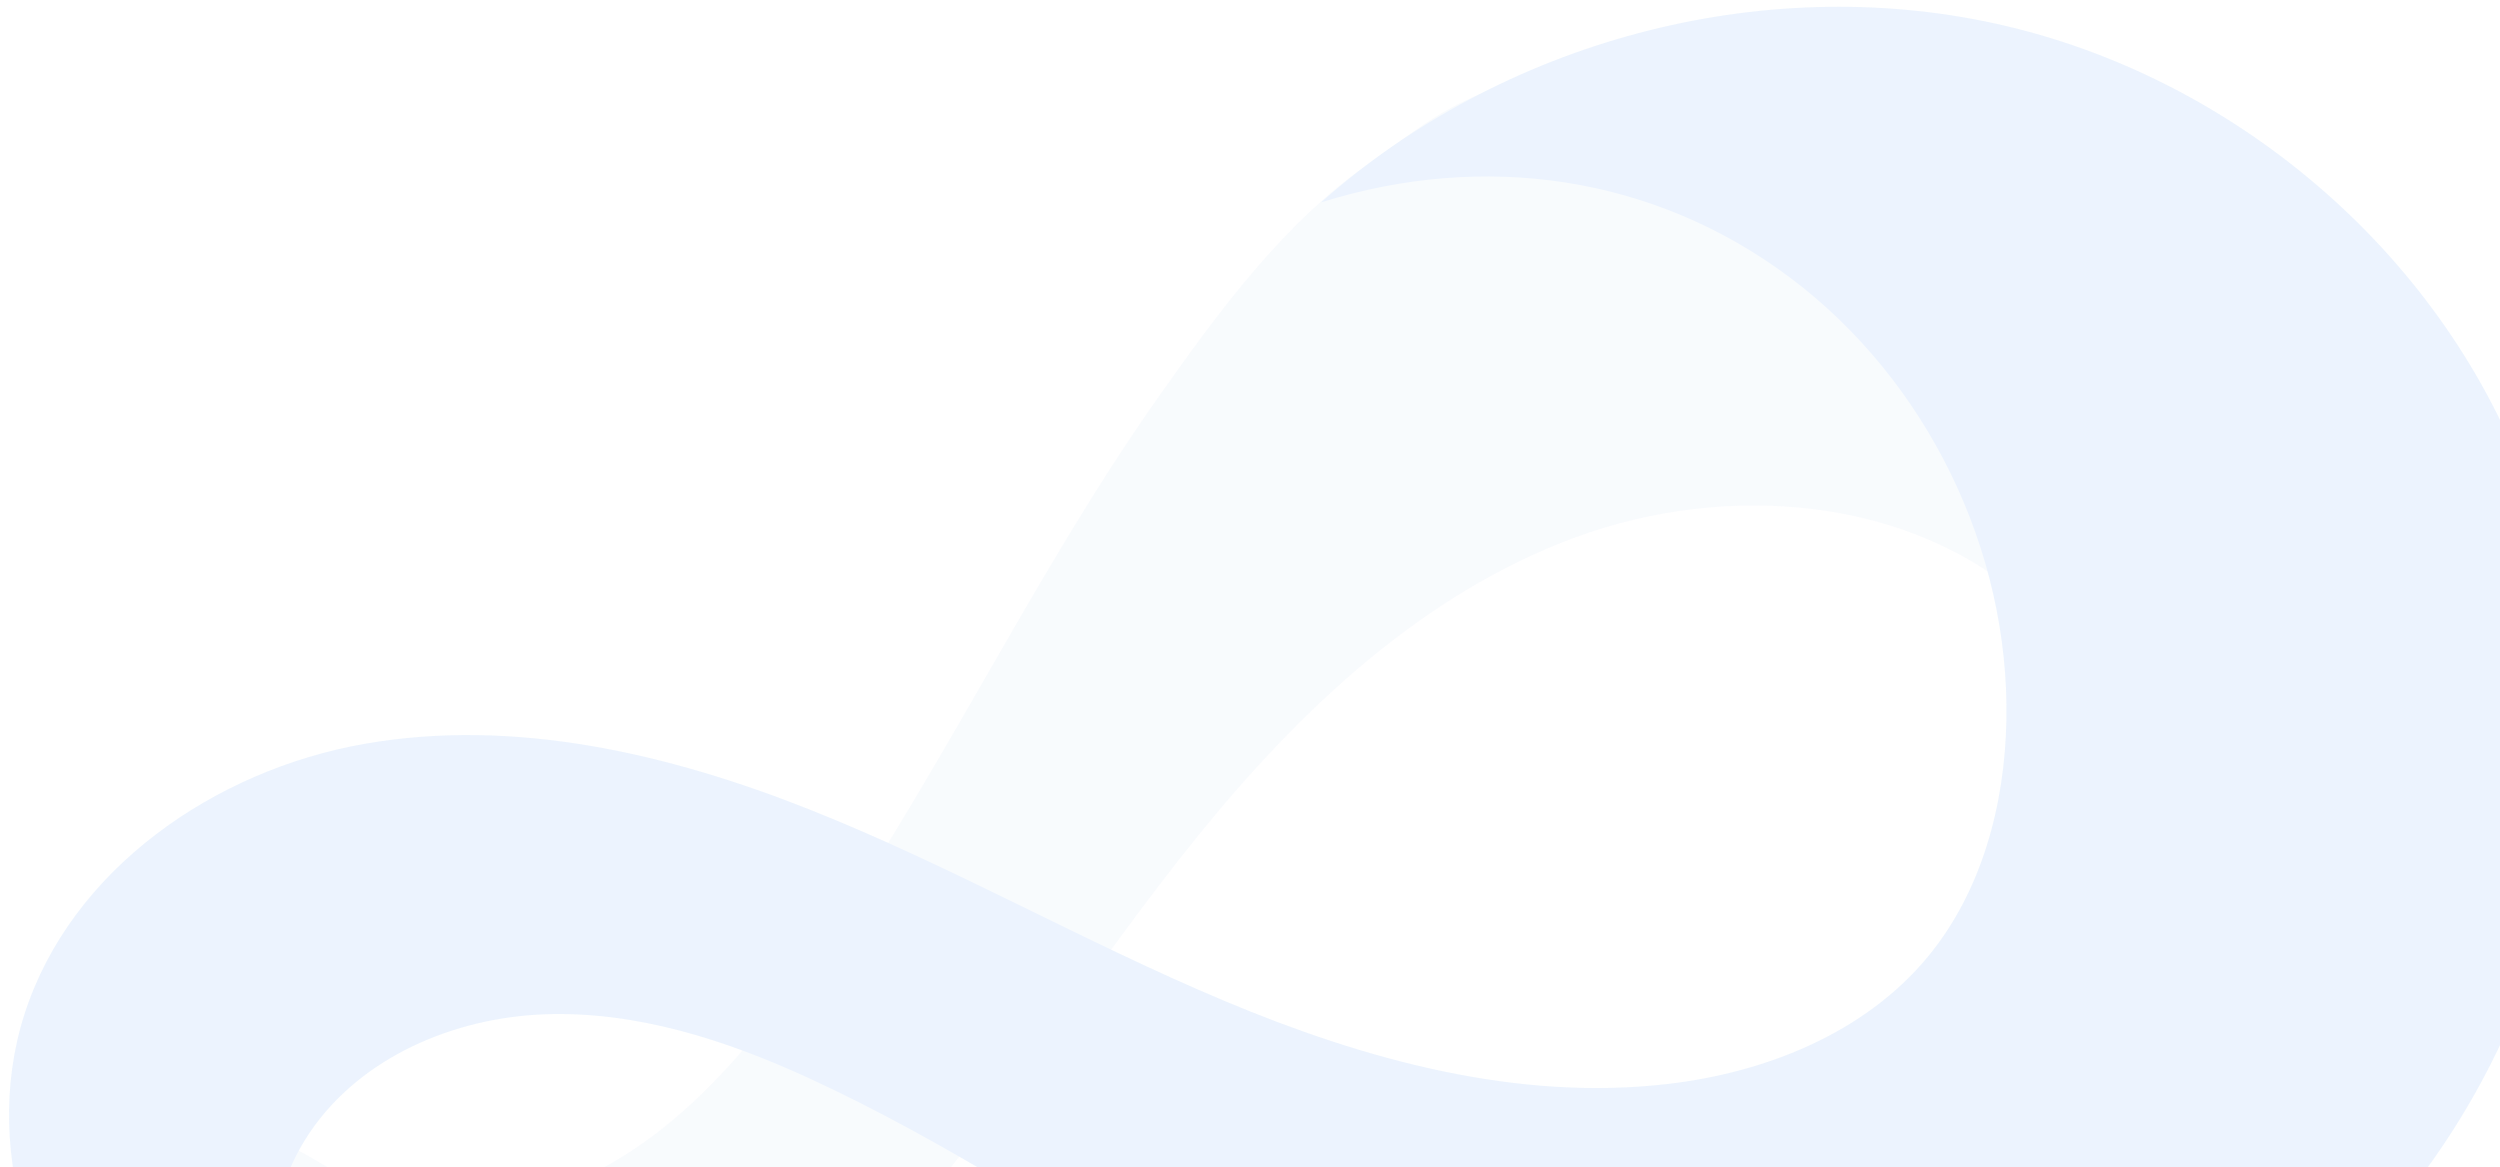 <?xml version="1.0" encoding="UTF-8"?>
<svg id="Layer_2" xmlns="http://www.w3.org/2000/svg" xmlns:xlink="http://www.w3.org/1999/xlink" viewBox="0 0 650.2 303.62">
  <defs>
    <clipPath id="clippath">
      <rect width="650.2" height="303.62" style="fill: none;"/>
    </clipPath>
  </defs>
  <g id="Layer_1-2" data-name="Layer_1">
    <g style="clip-path: url(#clippath);">
      <g style="opacity: .08;">
        <path d="M235.57,317.93c27.38-32.01,49.67-68.05,76.19-100.78,26.52-32.73,58.43-62.82,97.95-77.38,39.53-14.56,87.83-10.77,118.73,17.86,16.97-15.41,35.58-35.74,30.01-57.98-3.51-14.04-15.88-23.88-27.94-31.89-25.31-16.83-52.68-30.57-81.3-40.81-13.5-4.83-27.64-8.93-41.95-7.98-9.6.64-18.9,3.57-27.48,7.83-8.67,4.29-15.84,10.23-23.66,15.66-22.35,15.5-39.47,38.98-54.96,60.97-17.05,24.19-31.73,49.92-46.47,75.55-14.79,25.71-29.67,51.45-47.01,75.54-13.47,18.71-28.87,36.74-48.92,48.13-20.05,11.39-45.59,15.2-66.26,4.99-9.96-4.92-19.22-13.03-30.32-12.71-12.52.37-21.83,11.25-29.44,21.2-6.55,8.58-13.48,19.11-10.11,29.37,2.43,7.4,9.55,12.09,16.34,15.9,20.86,11.72,42.69,23.41,66.36,28.18,11.75,2.37,23.94,1.87,35.55-1.04,11.84-2.97,22.85-8.95,33.19-15.37,21.75-13.51,40.57-31.42,57.45-50.55,1.37-1.55,2.72-3.11,4.06-4.68Z" style="fill: #acc8ea;"/>
        <path d="M343.59,52.62C390.57,10.85,457.85-7.39,519.23,6.19c61.39,13.57,115.07,59.05,137.39,117.82,32.13,84.59-1.68,178.1-75.57,228.52-45.75,31.22-104.19,43.21-158.54,32.53-80.34-15.78-140-71.52-212.33-104.74-21.54-9.89-44.79-17.38-68.47-16.52-23.68.86-47.91,11.16-61.18,30.79-13.63,20.17-13.34,48.76.7,68.65,14.04,19.88,40.89,29.73,64.45,23.64-37.1,11.61-74.92,5.29-105.37-18.88-30.45-24.17-45.82-67.23-33.94-104.25,12.1-37.68,49.44-63.44,88.42-70.29,38.98-6.85,79.16,2.53,115.94,17.15,36.78,14.62,71.29,34.42,107.78,49.73,36.49,15.31,76.09,26.19,115.4,21.56,25.5-3,51.14-13.28,67.49-33.08,14.01-16.96,20-39.47,20.42-61.46.84-44.35-20.76-88.55-56.26-115.15-35.5-26.6-79.63-32.84-121.95-19.58Z" style="fill: #0a6bed;"/>
      </g>
    </g>
  </g>
</svg>